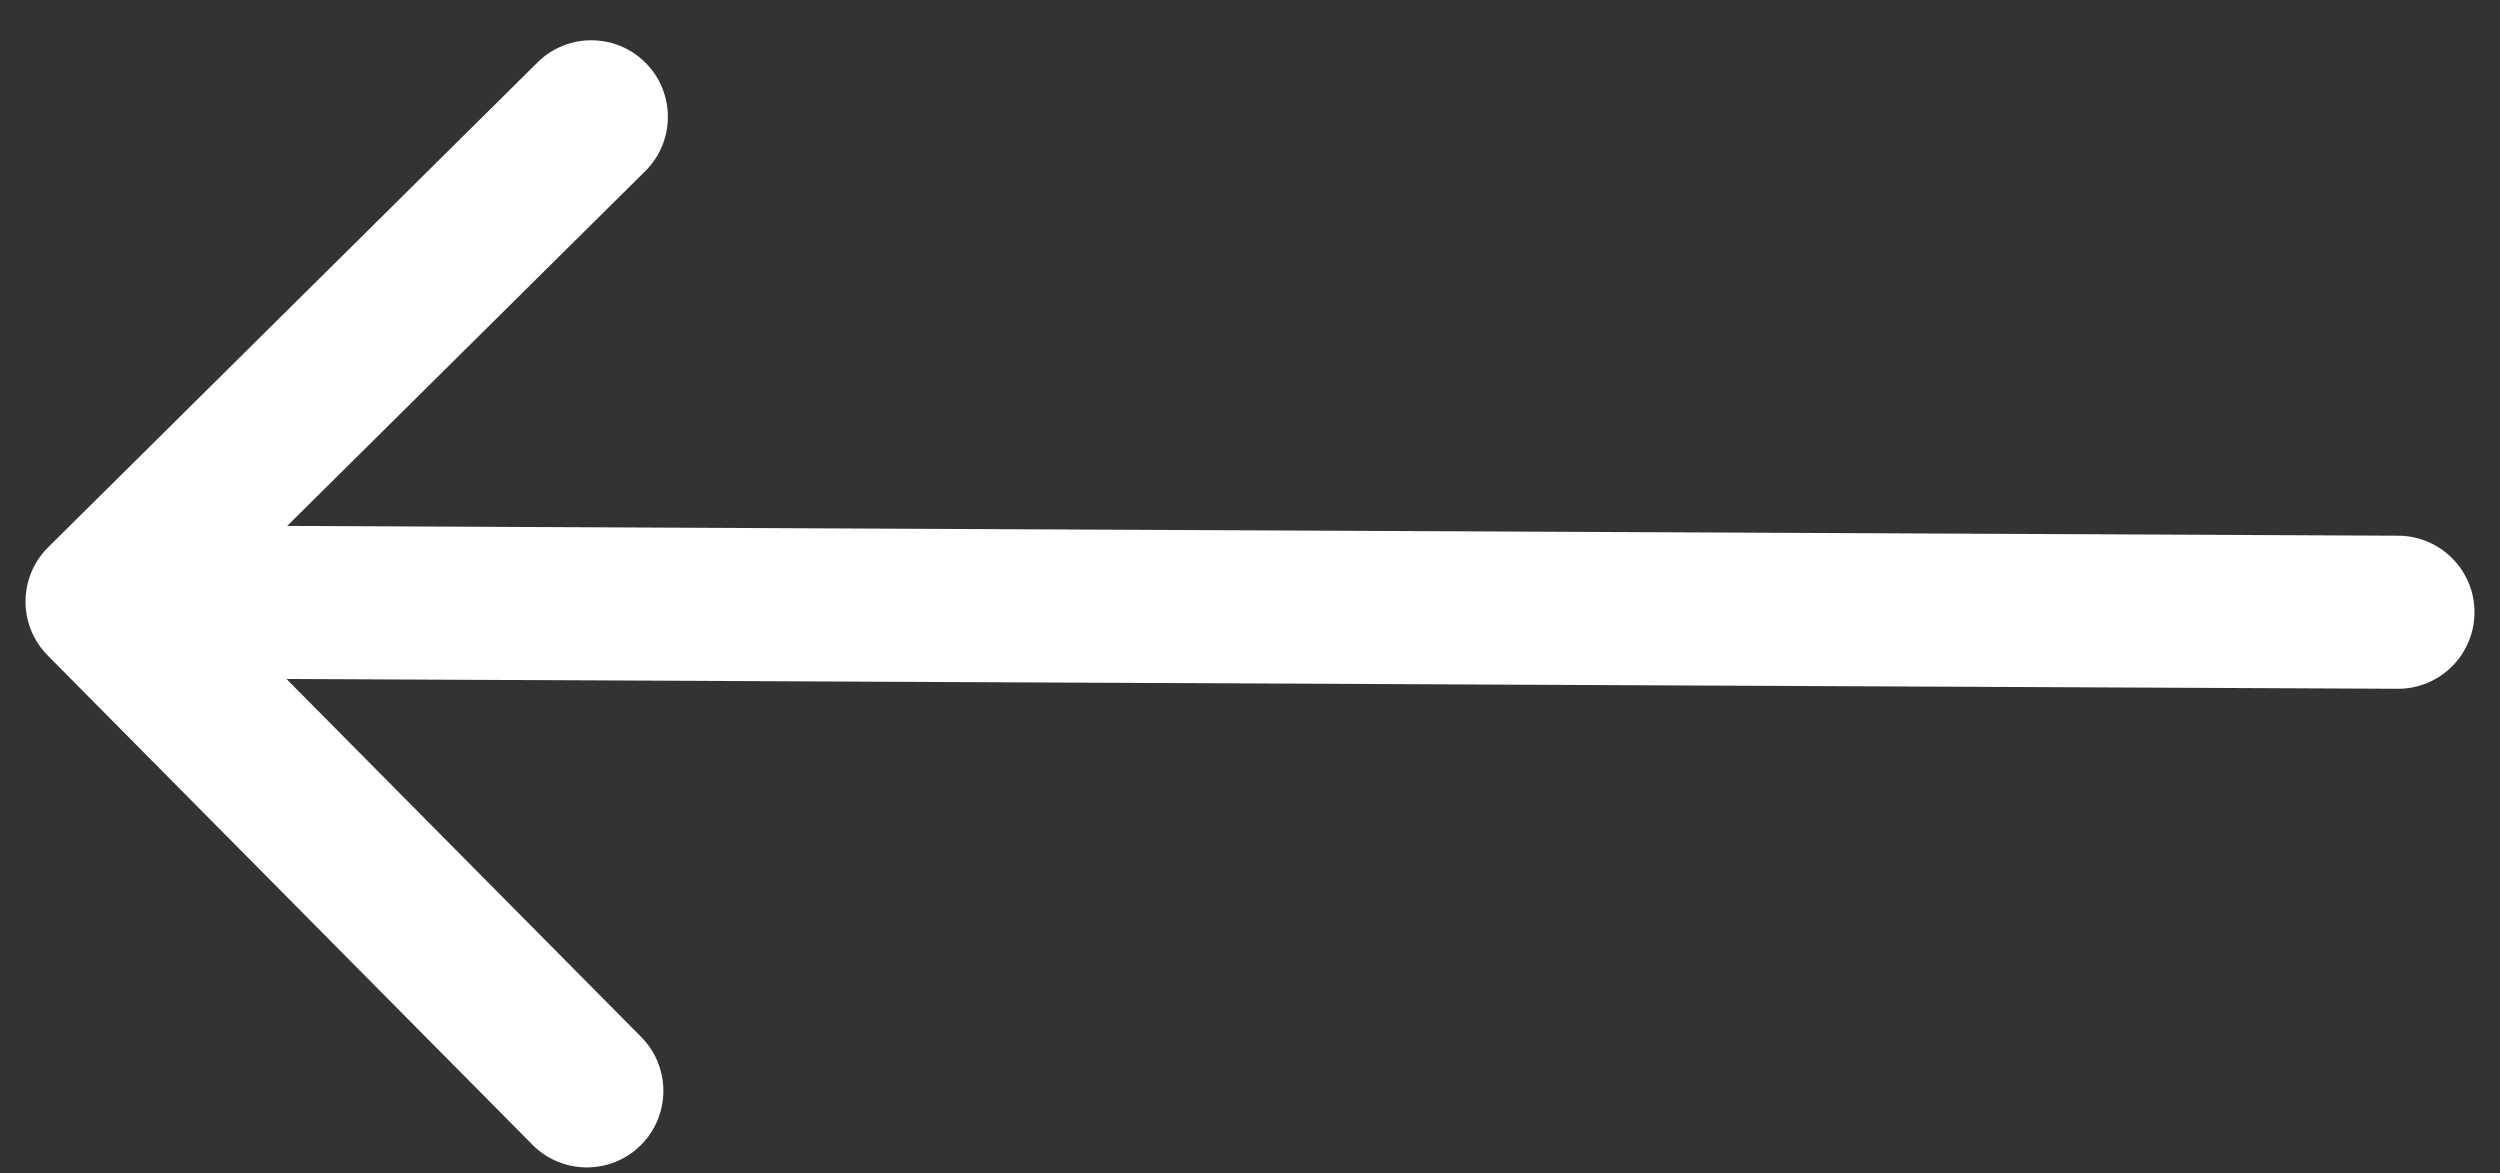 <svg width="49" height="23" viewBox="0 0 49 23" fill="none" xmlns="http://www.w3.org/2000/svg">
<rect x="0" y="0" width="49" height="23" fill="#333333" stroke="none"/>
<path d="M46.993 13.5C47.821 13.504 48.496 12.835 48.5 12.007C48.504 11.179 47.835 10.504 47.007 10.5L46.993 13.5ZM0.945 10.725C0.356 11.308 0.352 12.258 0.935 12.847L10.436 22.437C11.019 23.025 11.969 23.03 12.558 22.447C13.146 21.863 13.151 20.914 12.568 20.325L4.122 11.801L12.646 3.355C13.235 2.772 13.239 1.822 12.656 1.234C12.073 0.645 11.123 0.641 10.535 1.224L0.945 10.725ZM47.007 10.5L2.007 10.291L1.994 13.291L46.993 13.5L47.007 10.5Z" fill="white"/>
</svg>
